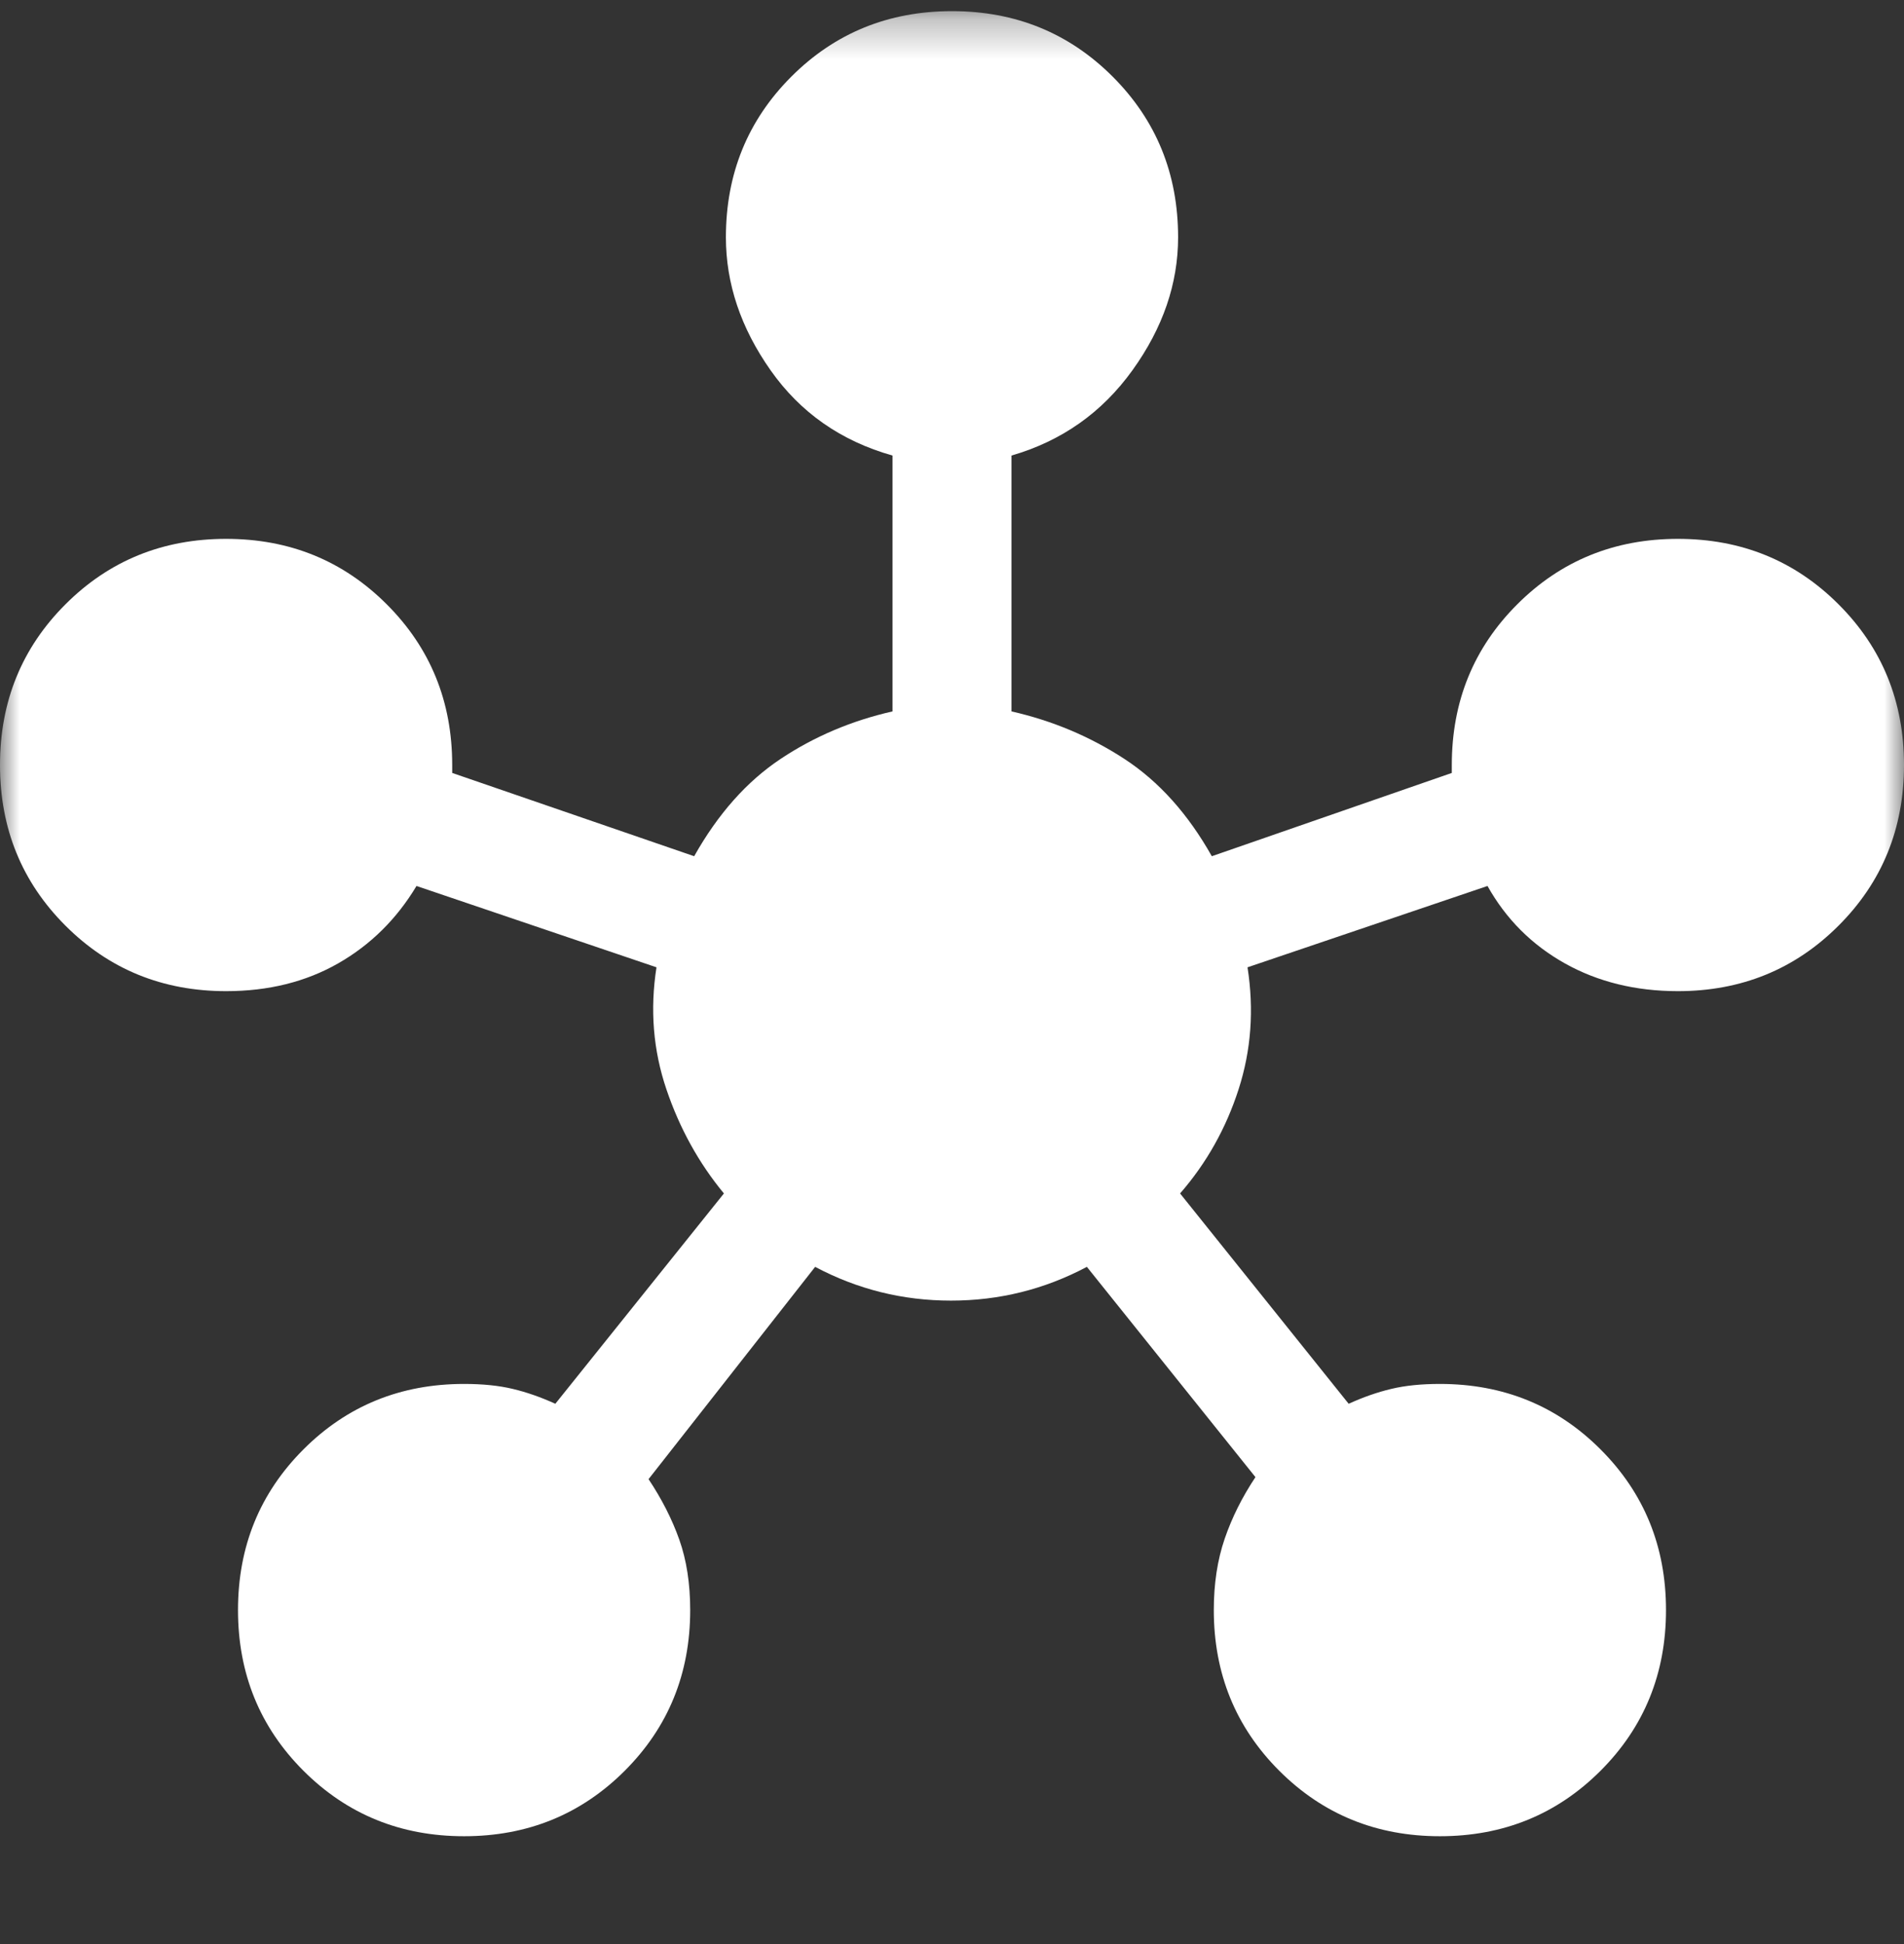 <svg width="48" height="49" viewBox="0 0 48 49" fill="none" xmlns="http://www.w3.org/2000/svg">
<rect x="0" y="0" width="48" height="49" fill="#333333" stroke="none"/>
<mask id="mask0_299_98" style="mask-type:alpha" maskUnits="userSpaceOnUse" x="0" y="0" width="48" height="49">
<rect y="0.281" width="48" height="48" fill="#D9D9D9"/>
</mask>
<g mask="url(#mask0_299_98)">
<path d="M11.7 46.282C10.1 46.282 8.75 45.731 7.65 44.632C6.55 43.532 6 42.181 6 40.581C6 38.981 6.55 37.632 7.65 36.532C8.75 35.431 10.1 34.882 11.7 34.882C12.167 34.882 12.575 34.923 12.925 35.007C13.275 35.09 13.633 35.215 14 35.382L18.25 30.081C17.617 29.315 17.133 28.44 16.8 27.456C16.467 26.473 16.383 25.448 16.55 24.381L10.5 22.331C10 23.165 9.342 23.815 8.525 24.282C7.708 24.748 6.767 24.982 5.7 24.982C4.1 24.982 2.75 24.431 1.65 23.331C0.55 22.232 0 20.881 0 19.282C0 17.681 0.55 16.331 1.65 15.232C2.75 14.132 4.1 13.582 5.7 13.582C7.3 13.582 8.65 14.132 9.75 15.232C10.85 16.331 11.4 17.681 11.4 19.282V19.482L17.5 21.581C18.1 20.515 18.825 19.698 19.675 19.131C20.525 18.565 21.467 18.165 22.5 17.931V11.482C21.2 11.115 20.175 10.398 19.425 9.331C18.675 8.265 18.3 7.148 18.3 5.981C18.3 4.381 18.85 3.031 19.95 1.931C21.05 0.831 22.4 0.281 24 0.281C25.6 0.281 26.95 0.831 28.05 1.931C29.15 3.031 29.7 4.381 29.7 5.981C29.7 7.148 29.317 8.265 28.55 9.331C27.783 10.398 26.767 11.115 25.5 11.482V17.931C26.533 18.165 27.483 18.565 28.35 19.131C29.217 19.698 29.95 20.515 30.55 21.581L36.6 19.482V19.282C36.6 17.681 37.15 16.331 38.25 15.232C39.35 14.132 40.7 13.582 42.3 13.582C43.9 13.582 45.25 14.132 46.35 15.232C47.45 16.331 48 17.681 48 19.282C48 20.881 47.45 22.232 46.35 23.331C45.25 24.431 43.9 24.982 42.3 24.982C41.233 24.982 40.283 24.748 39.45 24.282C38.617 23.815 37.967 23.165 37.5 22.331L31.45 24.381C31.617 25.448 31.542 26.473 31.225 27.456C30.908 28.44 30.417 29.315 29.75 30.081L34 35.382C34.367 35.215 34.725 35.09 35.075 35.007C35.425 34.923 35.833 34.882 36.3 34.882C37.9 34.882 39.25 35.431 40.35 36.532C41.45 37.632 42 38.981 42 40.581C42 42.181 41.45 43.532 40.35 44.632C39.25 45.731 37.9 46.282 36.3 46.282C34.7 46.282 33.35 45.731 32.25 44.632C31.15 43.532 30.6 42.181 30.6 40.581C30.6 39.915 30.692 39.315 30.875 38.782C31.058 38.248 31.317 37.731 31.65 37.231L27.4 31.931C26.333 32.498 25.192 32.782 23.975 32.782C22.758 32.782 21.617 32.498 20.55 31.931L16.35 37.282C16.683 37.782 16.942 38.29 17.125 38.806C17.308 39.323 17.4 39.915 17.4 40.581C17.4 42.181 16.85 43.532 15.75 44.632C14.65 45.731 13.3 46.282 11.7 46.282Z" fill="white"/>
</g>
</svg>

